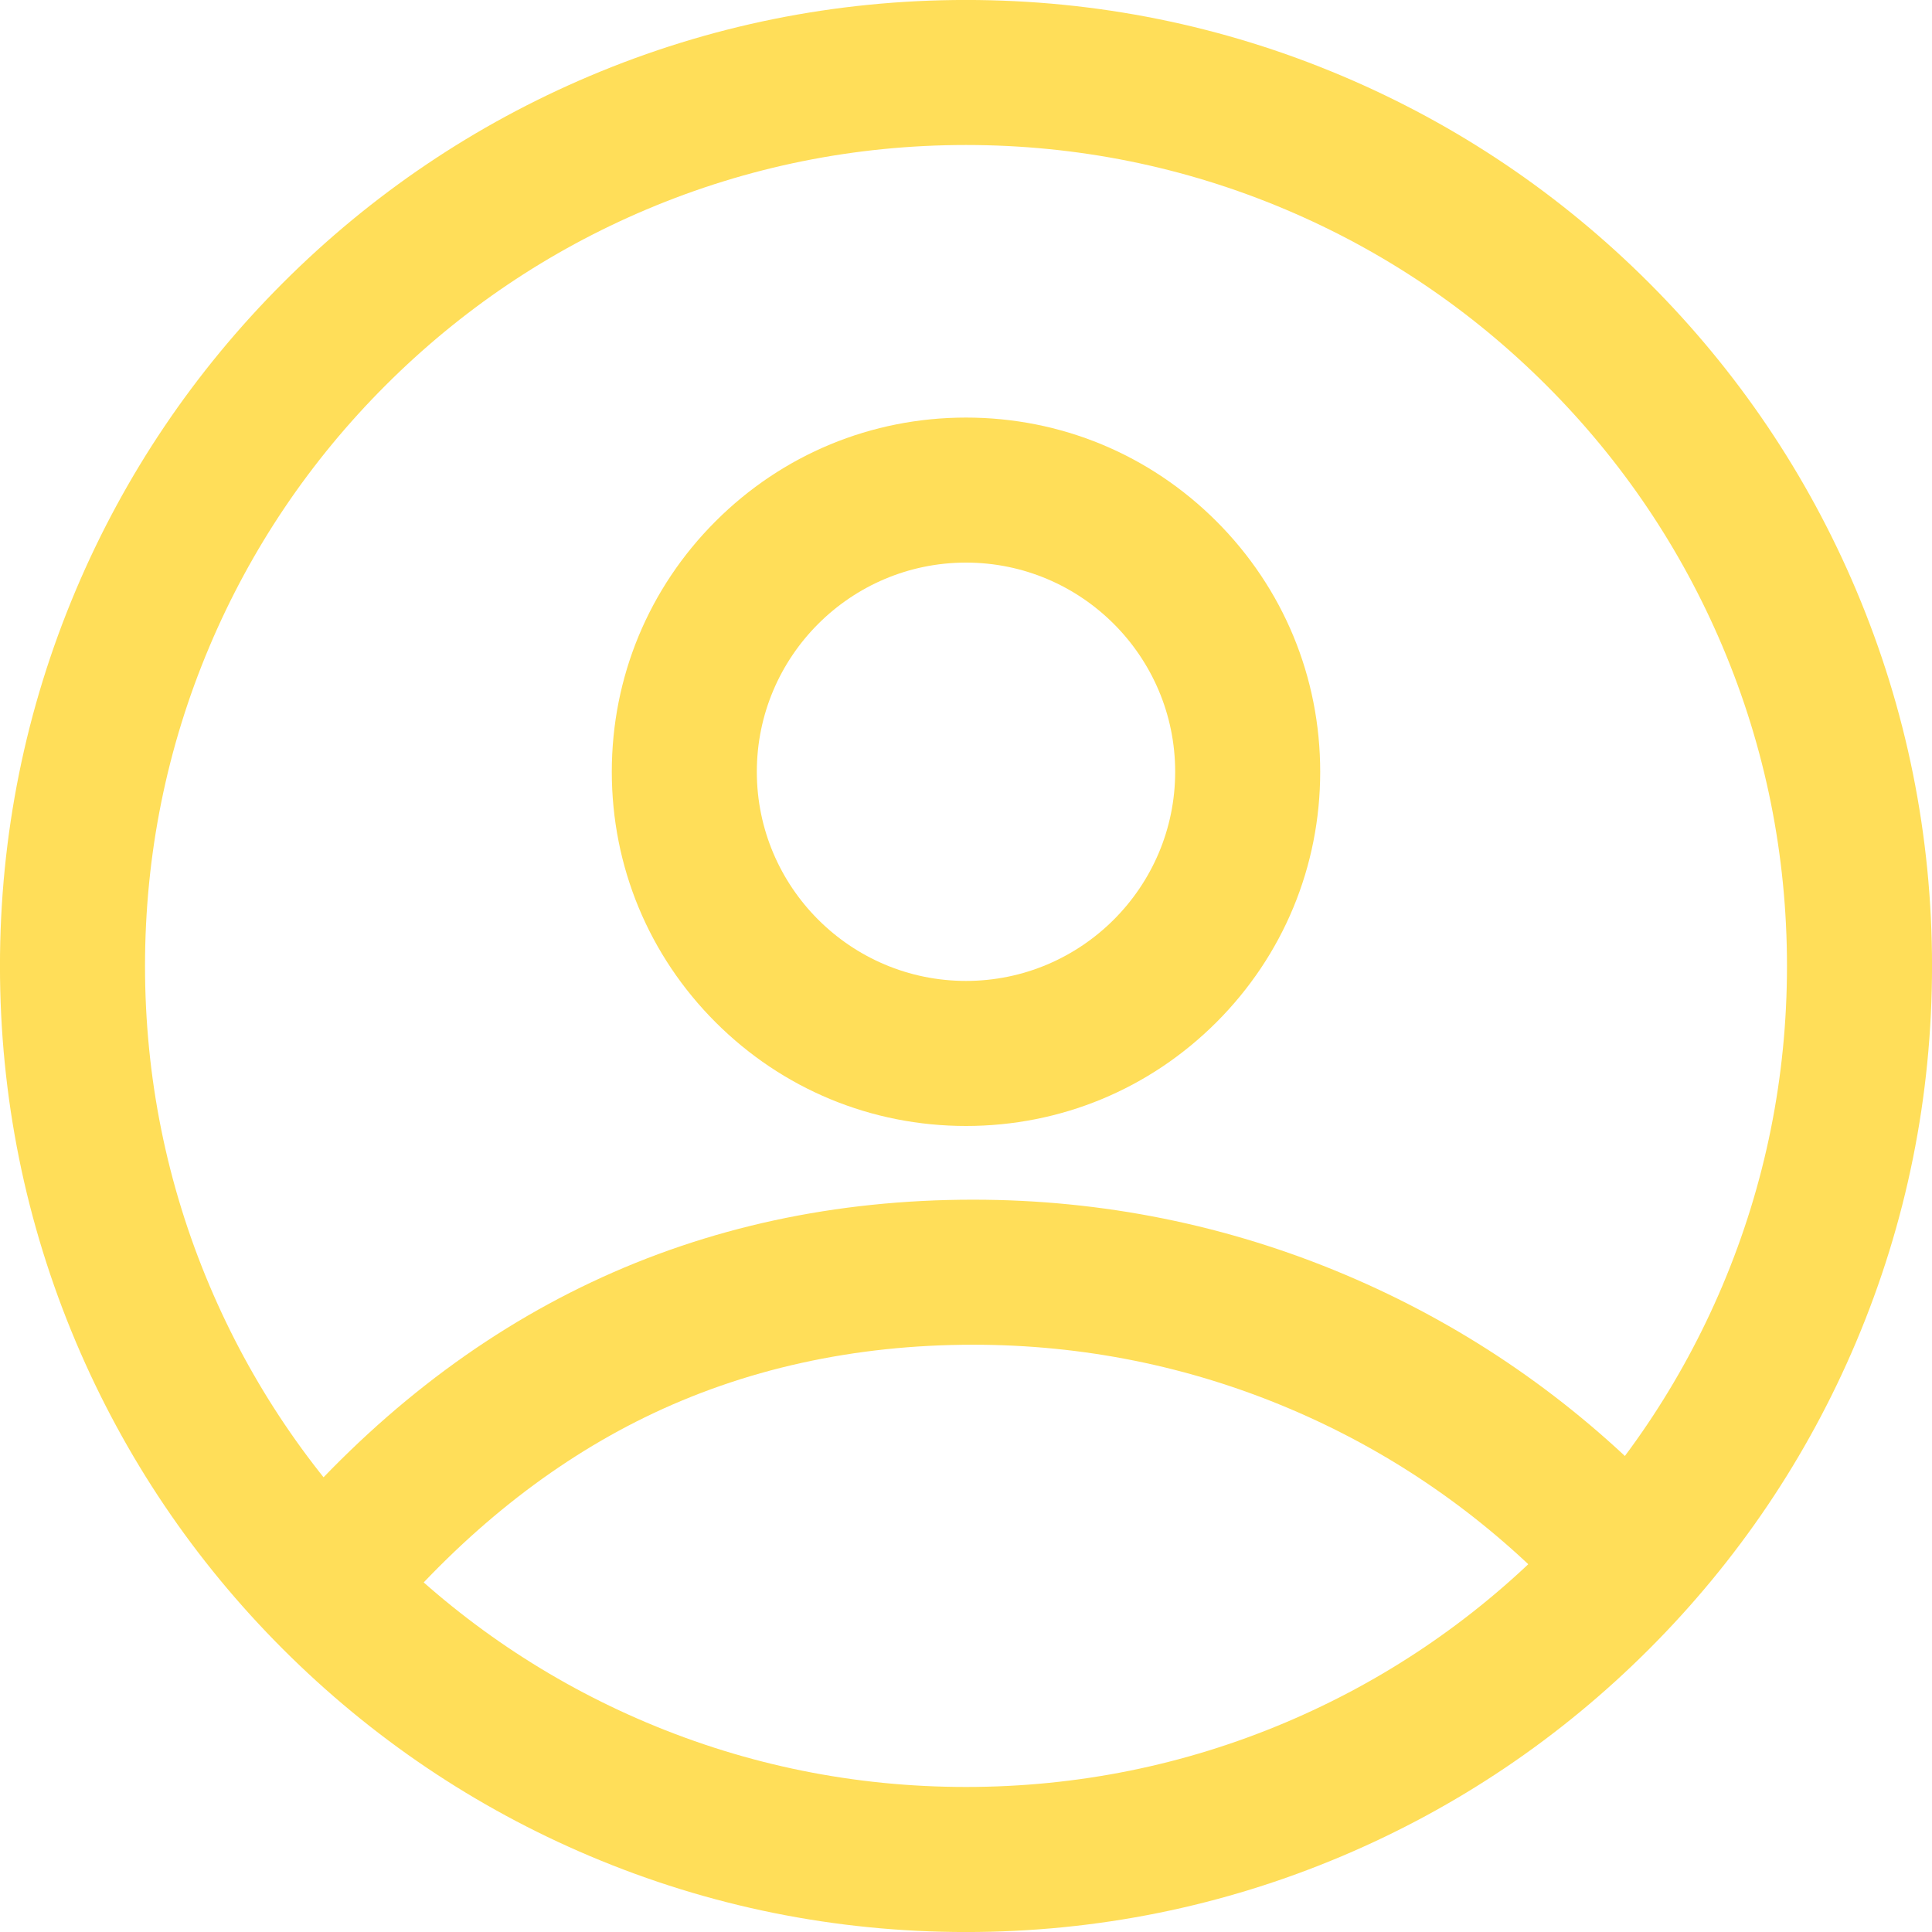 <?xml version="1.0" encoding="UTF-8" standalone="no"?><svg xmlns="http://www.w3.org/2000/svg" xmlns:xlink="http://www.w3.org/1999/xlink" fill="#000000" height="1198.8" preserveAspectRatio="xMidYMid meet" version="1" viewBox="405.6 405.6 1198.8 1198.8" width="1198.8" zoomAndPan="magnify"><g fill="#ffde59" id="change1_1"><path d="M1005,1604.42c-80.9,0-159.41-15.85-233.34-47.12-71.38-30.19-135.48-73.41-190.52-128.44-55.04-55.04-98.25-119.14-128.44-190.52-31.27-73.93-47.12-152.43-47.12-233.34s15.85-159.41,47.12-233.34c30.19-71.38,73.41-135.48,128.44-190.52,55.04-55.04,119.14-98.25,190.52-128.44,73.93-31.27,152.43-47.12,233.34-47.12s159.41,15.85,233.34,47.12c71.38,30.19,135.48,73.41,190.52,128.44,55.04,55.04,98.25,119.14,128.44,190.52,31.27,73.93,47.12,152.43,47.12,233.34s-15.85,159.41-47.12,233.34c-30.19,71.38-73.41,135.48-128.44,190.52-55.04,55.04-119.14,98.25-190.52,128.44-73.93,31.27-152.43,47.12-233.34,47.12Zm0-1108.85c-68.79,0-135.5,13.46-198.28,40.01-60.66,25.66-115.14,62.39-161.94,109.19s-83.54,101.28-109.19,161.94c-26.55,62.78-40.01,129.49-40.01,198.28s13.46,135.5,40.01,198.28c25.66,60.66,62.39,115.14,109.19,161.94s101.28,83.54,161.94,109.19c62.78,26.55,129.49,40.01,198.28,40.01s135.5-13.46,198.28-40.01c60.66-25.66,115.14-62.39,161.94-109.19s83.54-101.28,109.19-161.94c26.55-62.78,40.01-129.49,40.01-198.28s-13.46-135.5-40.01-198.28c-25.66-60.66-62.39-115.14-109.19-161.94s-101.28-83.54-161.94-109.19c-62.78-26.55-129.49-40.01-198.28-40.01Z"/><path d="M1005,1104.26c-58.71,0-113.9-22.86-155.41-64.37-41.51-41.51-64.37-96.71-64.37-155.41s22.86-113.9,64.37-155.41c41.51-41.51,96.7-64.37,155.41-64.37s113.9,22.86,155.41,64.37c41.51,41.51,64.37,96.7,64.37,155.41s-22.86,113.9-64.37,155.41c-41.51,41.51-96.7,64.37-155.41,64.37Zm0-349.57c-71.56,0-129.79,58.22-129.79,129.79s58.22,129.78,129.79,129.78,129.79-58.22,129.79-129.78-58.22-129.79-129.79-129.79Z"/></g><g id="change1_2"><path d="M611.98,1428c-10.32,0-20.7-3.53-29.17-10.75-18.92-16.12-21.18-44.52-5.06-63.44,115.25-135.24,260.52-203.81,431.75-203.81,80.1,0,157.83,15.7,231.03,46.66,70.68,29.9,134.15,72.68,188.64,127.17,17.57,17.57,17.57,46.07,0,63.64s-46.07,17.57-63.64,0c-46.25-46.25-100.11-82.57-160.06-107.92-62.04-26.24-127.98-39.55-195.97-39.55-74.12,0-142.74,15.19-203.97,45.15-58.07,28.42-111.66,71.16-159.28,127.04-8.9,10.44-21.55,15.81-34.27,15.81Z" fill="#ffde59"/></g></svg>